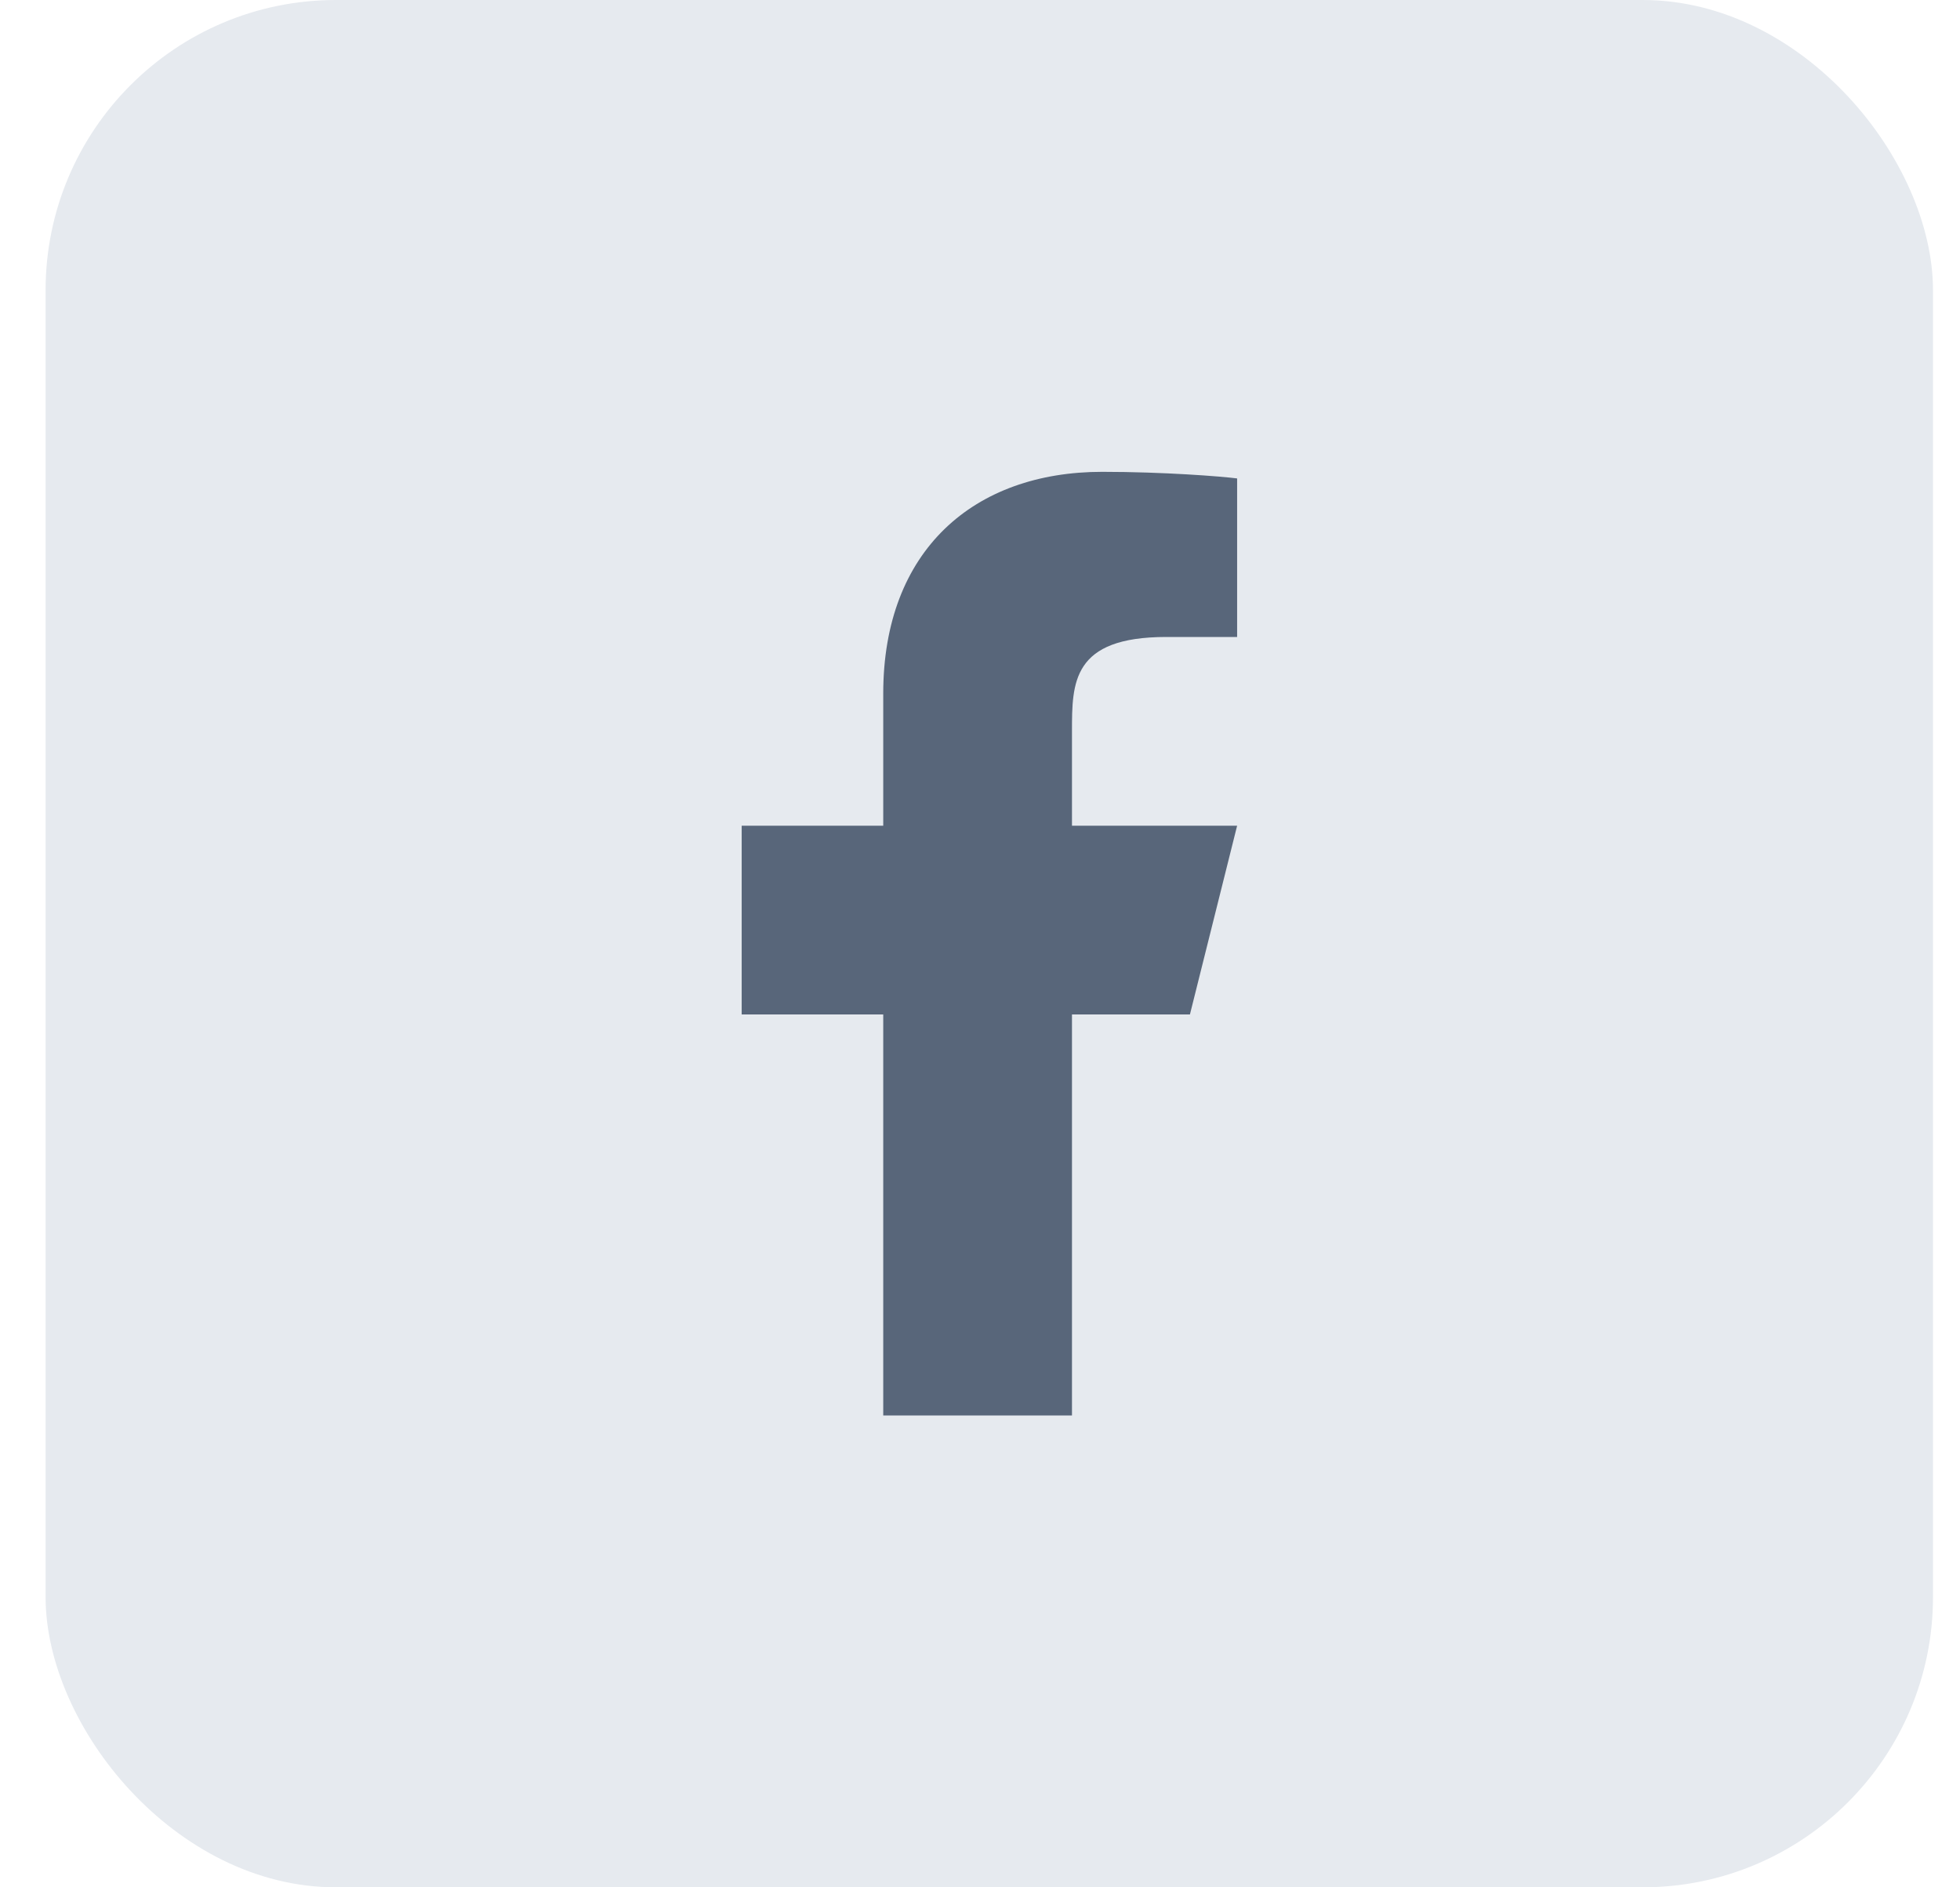 <svg width="27" height="26" viewBox="0 0 27 26" fill="none" xmlns="http://www.w3.org/2000/svg">
<rect x="0.628" width="26" height="26" rx="4" fill="#E6EAEF"/>
<path d="M14.767 13.975H16.392L17.042 11.375H14.767V10.075C14.767 9.405 14.767 8.775 16.067 8.775H17.042V6.591C16.83 6.563 16.029 6.5 15.184 6.5C13.42 6.5 12.167 7.577 12.167 9.555V11.375H10.217V13.975H12.167V19.5H14.767V13.975Z" fill="#58667A"/>
</svg>
